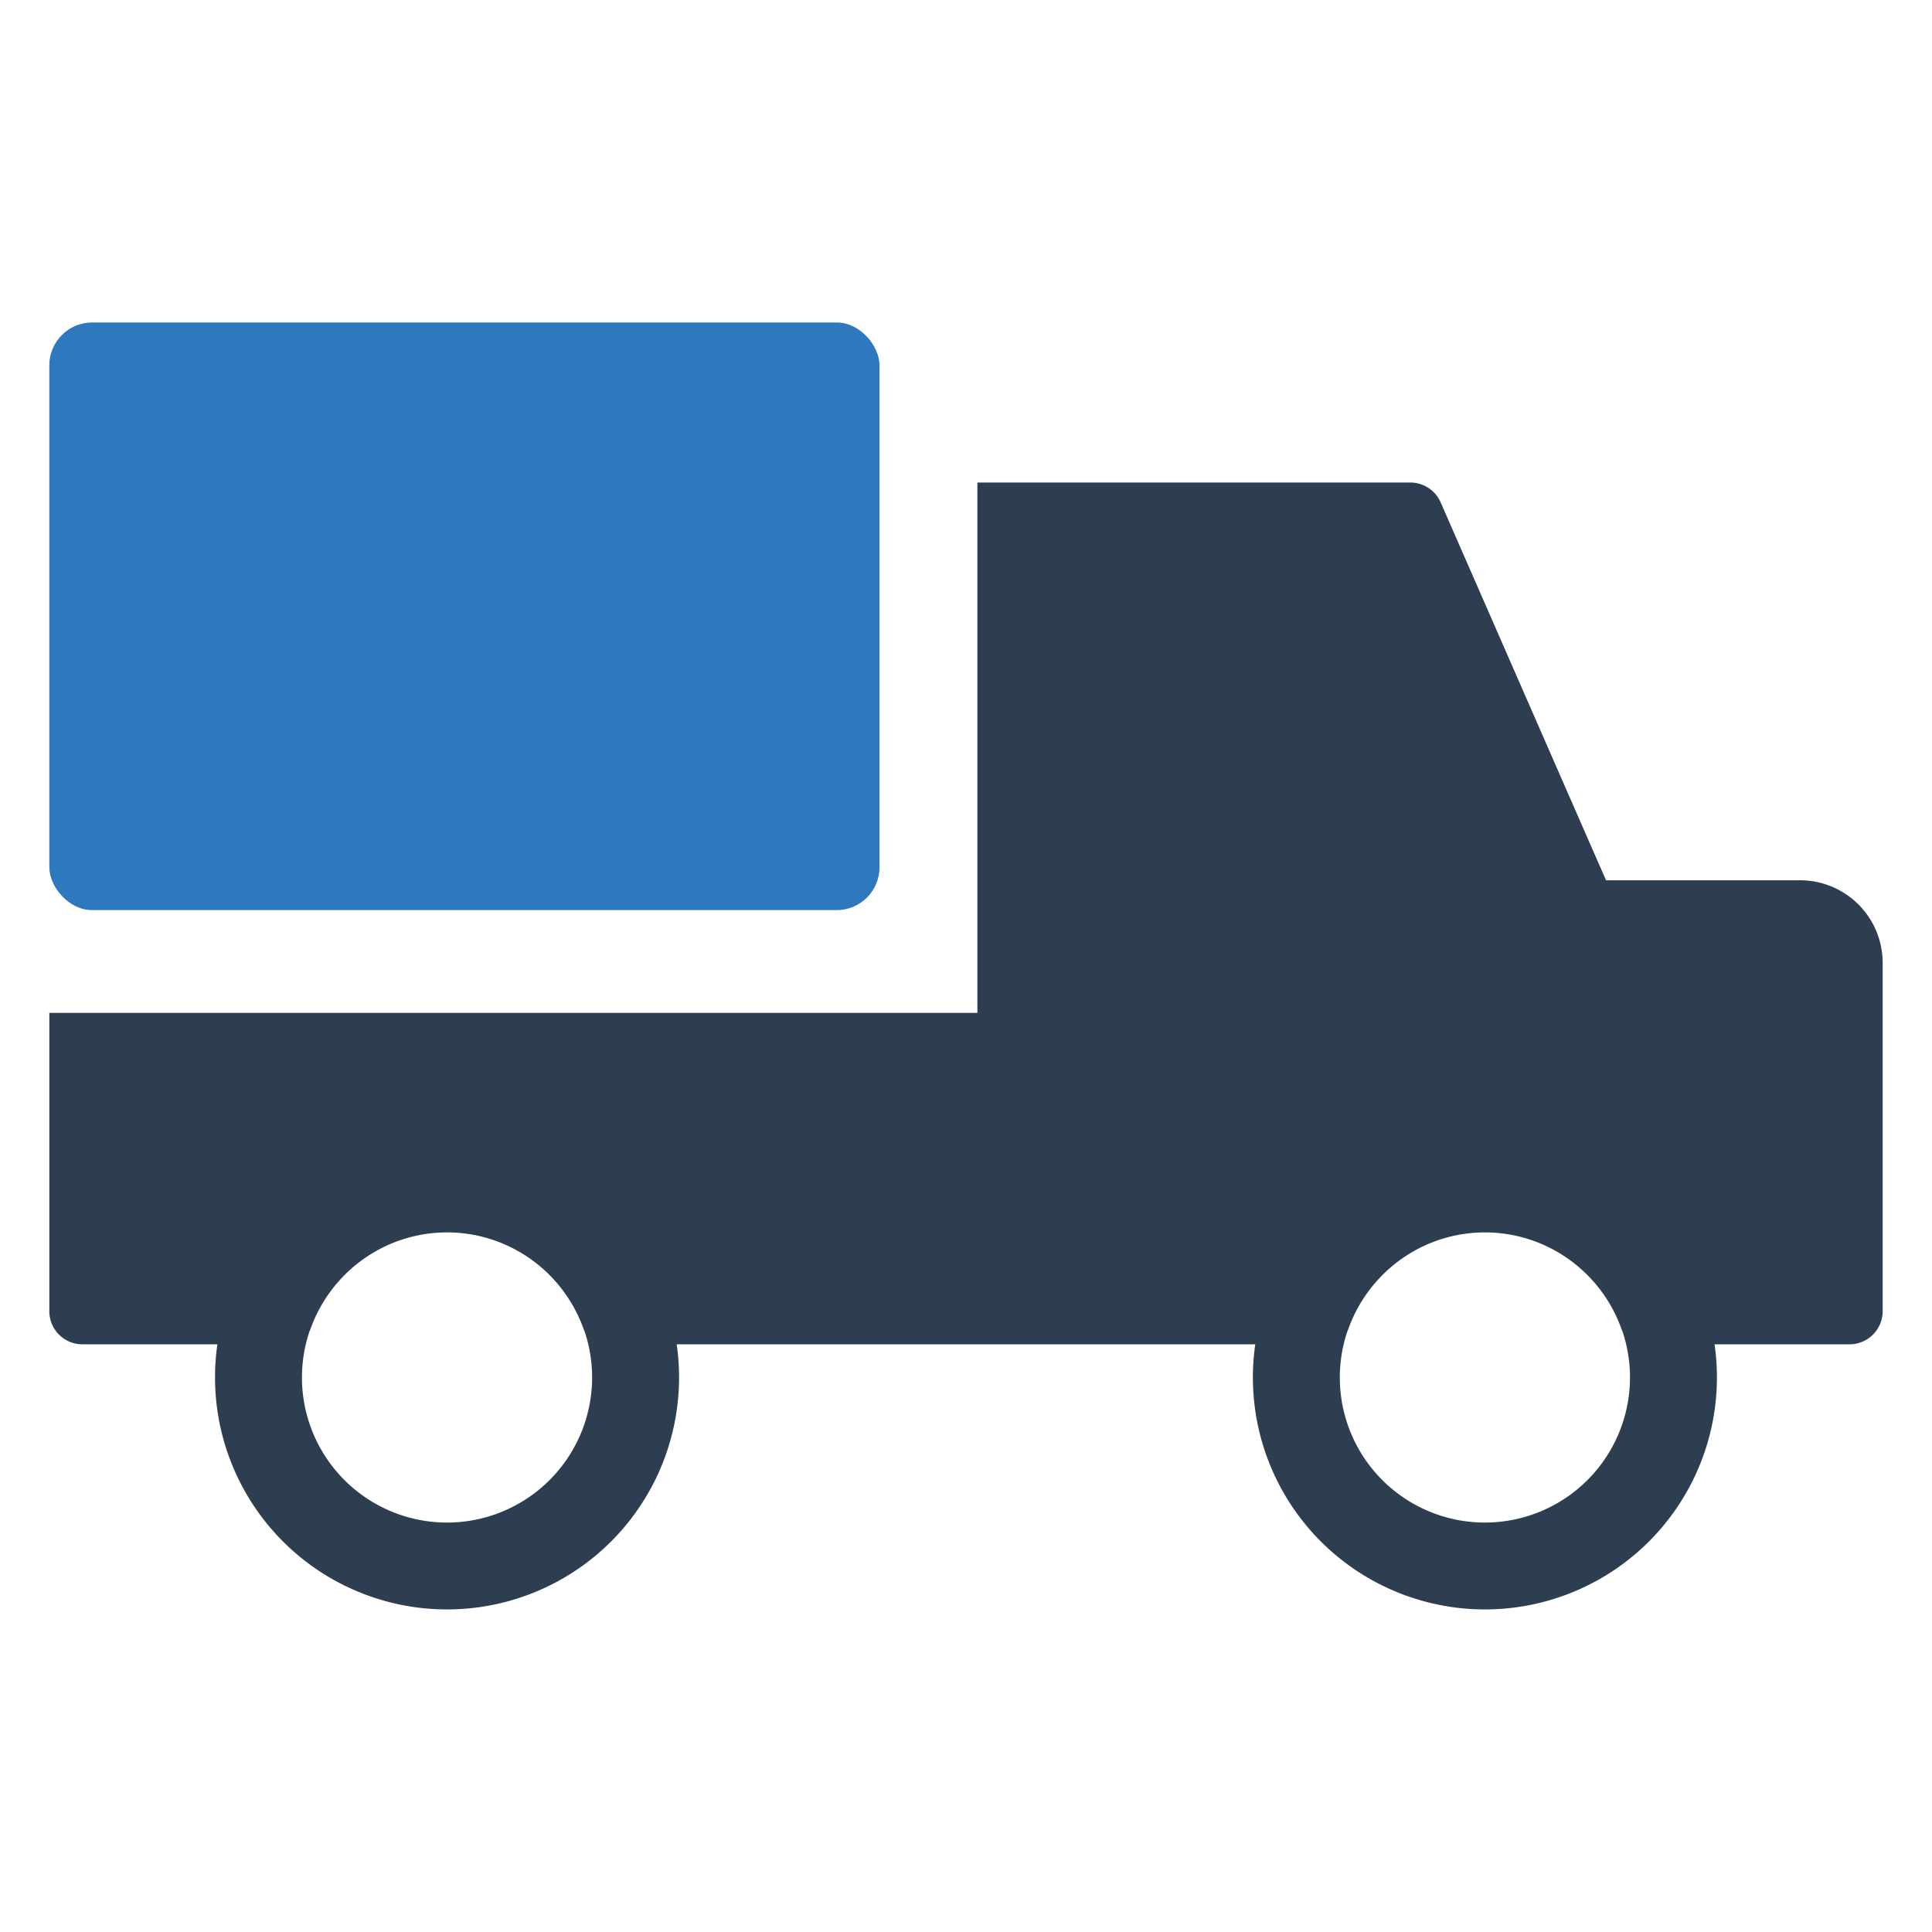 <?xml version="1.0" encoding="UTF-8" standalone="no"?> <svg id="Layer_1" data-name="Layer 1" xmlns="http://www.w3.org/2000/svg" viewBox="0 0 128 128"><defs><style>.cls-1{fill:#2d3e50;}.cls-2{fill:#2e79bd;}</style></defs><title>x</title><path class="cls-1" d="M119.257,58.321H106.404l-1.346-3.073-9.609-21.961a2.194,2.194,0,0,0-2.01-1.318H64.754V67.107H3.268V86.87a2.194,2.194,0,0,0,2.195,2.195h8.94a15.372,15.372,0,1,0,30.43,0H83.164a15.372,15.372,0,1,0,30.43,0h8.94a2.198,2.198,0,0,0,2.198-2.198V63.796A5.474,5.474,0,0,0,119.257,58.321Zm-89.638,42.552a9.61,9.61,0,0,1-9.12-12.65c.025-.054.047-.108.068-.164A9.664,9.664,0,0,1,25.544,82.56c.133-.063.266-.122.401-.178.106-.043.212-.086.32-.126.18-.068.365-.131.55-.187.117-.036.237-.07.356-.101.104-.027.207-.054.313-.077.209-.05.424-.09.638-.124q.368-.057.743-.088c.086-.007.173-.011.261-.016h.009c.052-.004.106-.007.16-.007q.162-.007.324-.007t.324.007c.054,0,.108.002.16.007h.009c.088.004.176.009.261.016q.375.03.743.088c.214.034.428.074.638.124.106.023.209.05.313.077.104.029.207.059.309.088.153.047.306.097.46.151.151.054.302.113.448.173.077.032.153.065.23.099.043.018.083.038.126.059.128.059.257.122.383.187q.125.064.25.135c.11.061.221.124.329.189.128.081.257.162.383.248a9.645,9.645,0,0,1,3.683,4.763,1.616,1.616,0,0,0,.072.171,9.616,9.616,0,0,1-9.122,12.643Zm68.761,0a9.61,9.61,0,0,1-9.12-12.65c.025-.054.047-.108.068-.164a9.664,9.664,0,0,1,4.977-5.499c.133-.063.266-.122.401-.178.106-.043.212-.086.32-.126.18-.068.365-.131.55-.187.117-.036.237-.07.356-.101.104-.027.207-.054.313-.077.21-.05.424-.09.638-.124q.368-.057.743-.088c.086-.007.173-.011.261-.016h.009c.052-.004.106-.007.16-.007q.162-.007.324-.007t.324.007c.054,0,.108.002.16.007h.009c.088.004.176.009.261.016q.375.03.743.088c.214.034.428.074.638.124.106.023.209.05.313.077.104.029.207.059.309.088.153.047.306.097.46.151.151.054.302.113.448.173.077.032.153.065.23.099.043.018.083.038.126.059.128.059.257.122.383.187q.125.064.25.135c.11.061.221.124.329.189.128.081.257.162.383.248A9.645,9.645,0,0,1,107.43,88.059a1.627,1.627,0,0,0,.072.171,9.616,9.616,0,0,1-9.122,12.643Z"/><rect class="cls-2" x="3.268" y="21.366" width="55.001" height="38.931" rx="2.835" ry="2.835"/></svg>